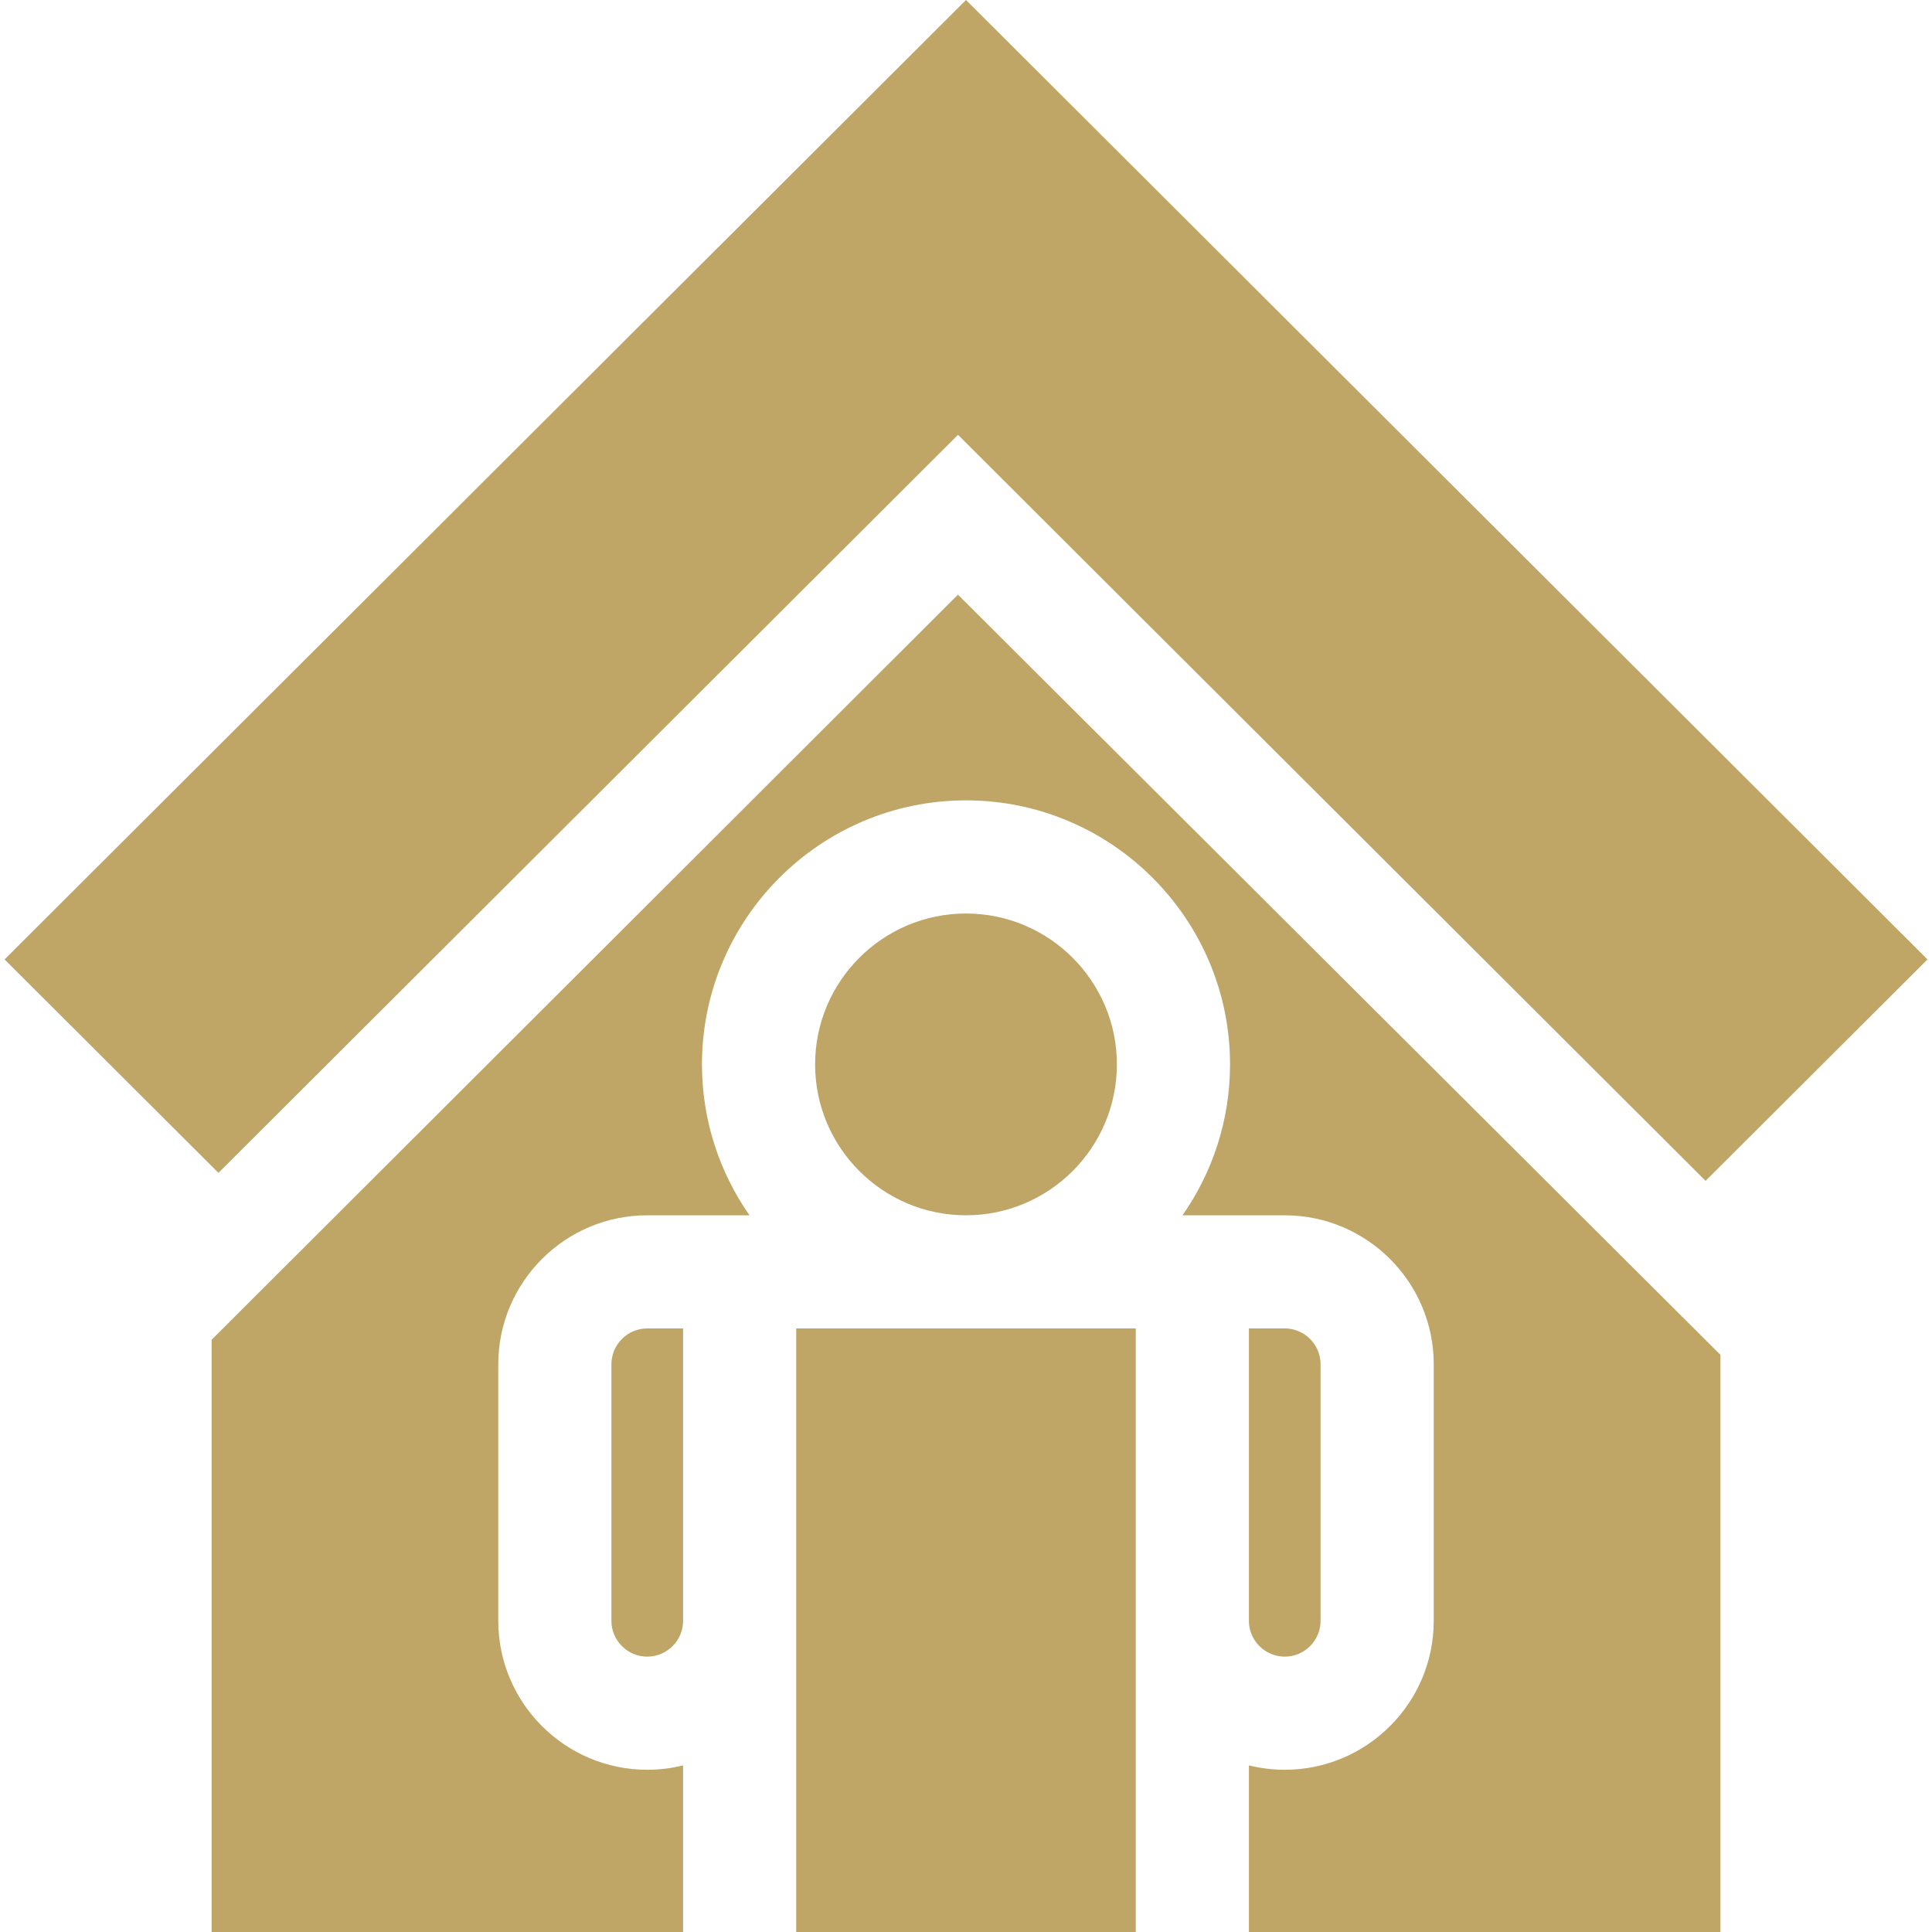 <svg width="30" height="30" viewBox="0 0 30 30" fill="none" xmlns="http://www.w3.org/2000/svg">
<g clip-path="url(#clip0_1677_721)">
<g clip-path="url(#clip1_1677_721)">
<path d="M15 0L0.071 14.898L3.392 18.212L14.876 6.752L26.484 18.336L29.93 14.898L15 0Z" fill="#946A00" fill-opacity="0.6"/>
<path d="M10.05 20.628C9.744 20.628 9.494 20.878 9.494 21.185V25.168C9.494 25.474 9.744 25.724 10.05 25.724C10.357 25.724 10.607 25.474 10.607 25.168V20.628H10.05Z" fill="#946A00" fill-opacity="0.6"/>
<path d="M19.95 20.628H19.393V25.168C19.393 25.474 19.643 25.724 19.95 25.724C20.256 25.724 20.506 25.474 20.506 25.168V21.185C20.506 20.878 20.256 20.628 19.95 20.628Z" fill="#946A00" fill-opacity="0.6"/>
<path d="M14.875 9.234L3.286 20.804V30H10.607V27.413C10.429 27.457 10.242 27.481 10.051 27.481C8.775 27.481 7.737 26.443 7.737 25.168V21.185C7.737 19.909 8.775 18.871 10.051 18.871H11.638C11.174 18.206 10.9 17.399 10.9 16.528C10.9 14.268 12.739 12.428 15 12.428C17.261 12.428 19.1 14.268 19.1 16.528C19.1 17.399 18.826 18.206 18.362 18.871H19.949C21.225 18.871 22.263 19.909 22.263 21.185V25.168C22.263 26.443 21.225 27.481 19.949 27.481C19.758 27.481 19.571 27.457 19.393 27.413V30H26.715V21.038L14.875 9.234Z" fill="#946A00" fill-opacity="0.6"/>
<path d="M15 14.185C13.708 14.185 12.657 15.236 12.657 16.528C12.657 17.82 13.708 18.871 15 18.871C16.292 18.871 17.343 17.82 17.343 16.528C17.343 15.236 16.292 14.185 15 14.185Z" fill="#946A00" fill-opacity="0.6"/>
<path d="M17.636 20.628H12.364V30H17.636V20.628Z" fill="#946A00" fill-opacity="0.6"/>
</g>
</g>
<defs>
<clipPath id="clip0_1677_721">
<rect width="30" height="30" fill="white"/>
</clipPath>
<clipPath id="clip1_1677_721">
<rect width="30" height="30" fill="white"/>
</clipPath>
</defs>
</svg>
